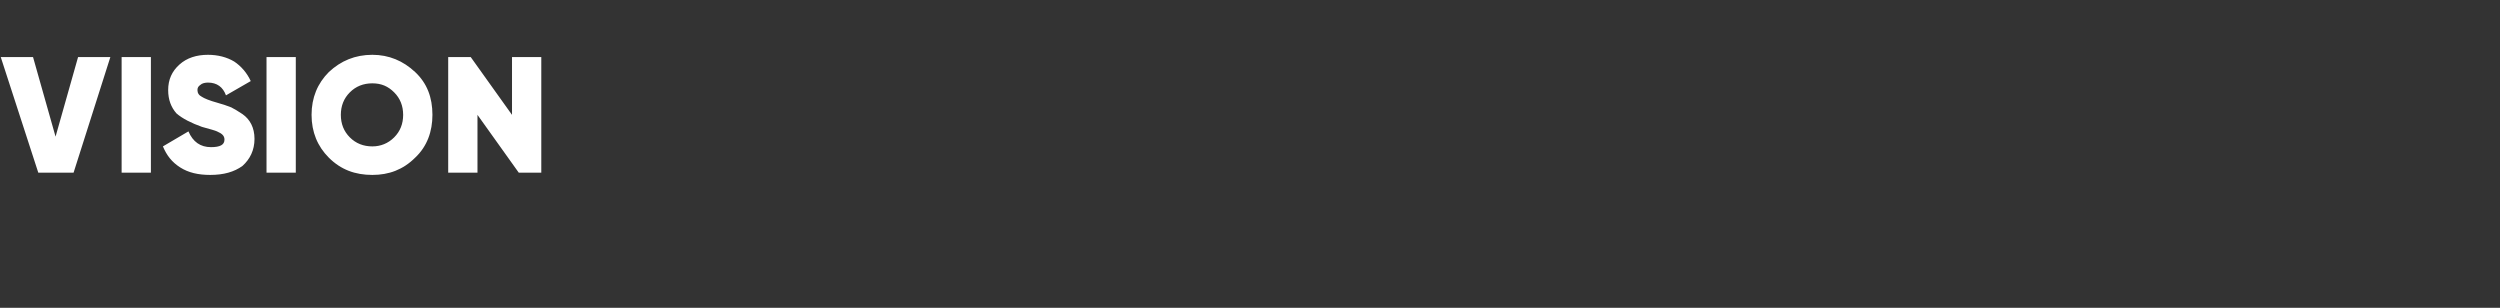 <?xml version="1.0" standalone="no"?>
<!DOCTYPE svg PUBLIC "-//W3C//DTD SVG 1.1//EN" "http://www.w3.org/Graphics/SVG/1.1/DTD/svg11.dtd">
<svg xmlns="http://www.w3.org/2000/svg" version="1.1" width="333px" height="41px" viewBox="0 -6 333 41" style="top:-6px">
  <rect x="0" y="-6" width="333" height="41" fill="#333333" stroke="none"/>
  <desc>V﻿ision</desc>
  <defs/>
  <g id="Polygon143746">
    <path d="M 9.8 17 L 5.1 17 L 0.1 1.6 L 4.4 1.6 L 7.4 12.2 L 10.4 1.6 L 14.7 1.6 L 9.8 17 Z M 16.2 17 L 16.2 1.6 L 20.1 1.6 L 20.1 17 L 16.2 17 Z M 28 17.3 C 26.4 17.3 25.1 17 24 16.3 C 22.9 15.6 22.2 14.7 21.7 13.5 C 21.7 13.5 25.1 11.5 25.1 11.5 C 25.7 12.9 26.7 13.6 28.1 13.6 C 29.3 13.6 29.9 13.3 29.9 12.6 C 29.9 12.1 29.6 11.8 28.9 11.5 C 28.7 11.4 28 11.2 26.9 10.9 C 25.5 10.4 24.3 9.8 23.5 9.1 C 22.8 8.3 22.4 7.3 22.4 6 C 22.4 4.6 22.9 3.5 23.9 2.6 C 24.9 1.7 26.2 1.3 27.7 1.3 C 29 1.3 30.2 1.6 31.2 2.2 C 32.1 2.8 32.9 3.7 33.4 4.8 C 33.4 4.8 30.1 6.7 30.1 6.7 C 29.7 5.6 28.9 5 27.7 5 C 27.3 5 26.9 5.1 26.7 5.3 C 26.4 5.5 26.3 5.7 26.3 6 C 26.3 6.4 26.5 6.7 26.9 6.9 C 27.2 7.1 27.9 7.4 29 7.7 C 29.7 7.9 30.3 8.1 30.8 8.3 C 31.2 8.5 31.7 8.8 32.3 9.2 C 33.3 9.9 33.9 11 33.9 12.5 C 33.9 14 33.3 15.2 32.3 16.1 C 31.2 16.9 29.8 17.3 28 17.3 Z M 35.5 17 L 35.5 1.6 L 39.4 1.6 L 39.4 17 L 35.5 17 Z M 57.6 9.3 C 57.6 11.5 56.9 13.5 55.3 15 C 53.7 16.6 51.8 17.3 49.6 17.3 C 47.3 17.3 45.4 16.6 43.8 15 C 42.3 13.5 41.5 11.6 41.5 9.3 C 41.5 7 42.3 5.1 43.8 3.6 C 45.4 2.1 47.3 1.3 49.6 1.3 C 51.8 1.3 53.7 2.1 55.3 3.6 C 56.9 5.1 57.6 7 57.6 9.3 C 57.6 9.3 57.6 9.3 57.6 9.3 Z M 45.4 9.3 C 45.4 10.5 45.8 11.5 46.6 12.3 C 47.4 13.1 48.4 13.5 49.6 13.5 C 50.7 13.5 51.7 13.1 52.5 12.3 C 53.3 11.5 53.7 10.5 53.7 9.3 C 53.7 8.1 53.3 7.1 52.5 6.3 C 51.7 5.5 50.8 5.1 49.6 5.1 C 48.4 5.1 47.4 5.5 46.6 6.3 C 45.8 7.1 45.4 8.1 45.4 9.3 C 45.4 9.3 45.4 9.3 45.4 9.3 Z M 68.2 9.3 L 68.2 1.6 L 72.1 1.6 L 72.1 17 L 69.1 17 L 63.6 9.3 L 63.6 17 L 59.7 17 L 59.7 1.6 L 62.7 1.6 L 68.2 9.3 Z " stroke="none" fill="#ffffff"/>
  </g>
</svg>